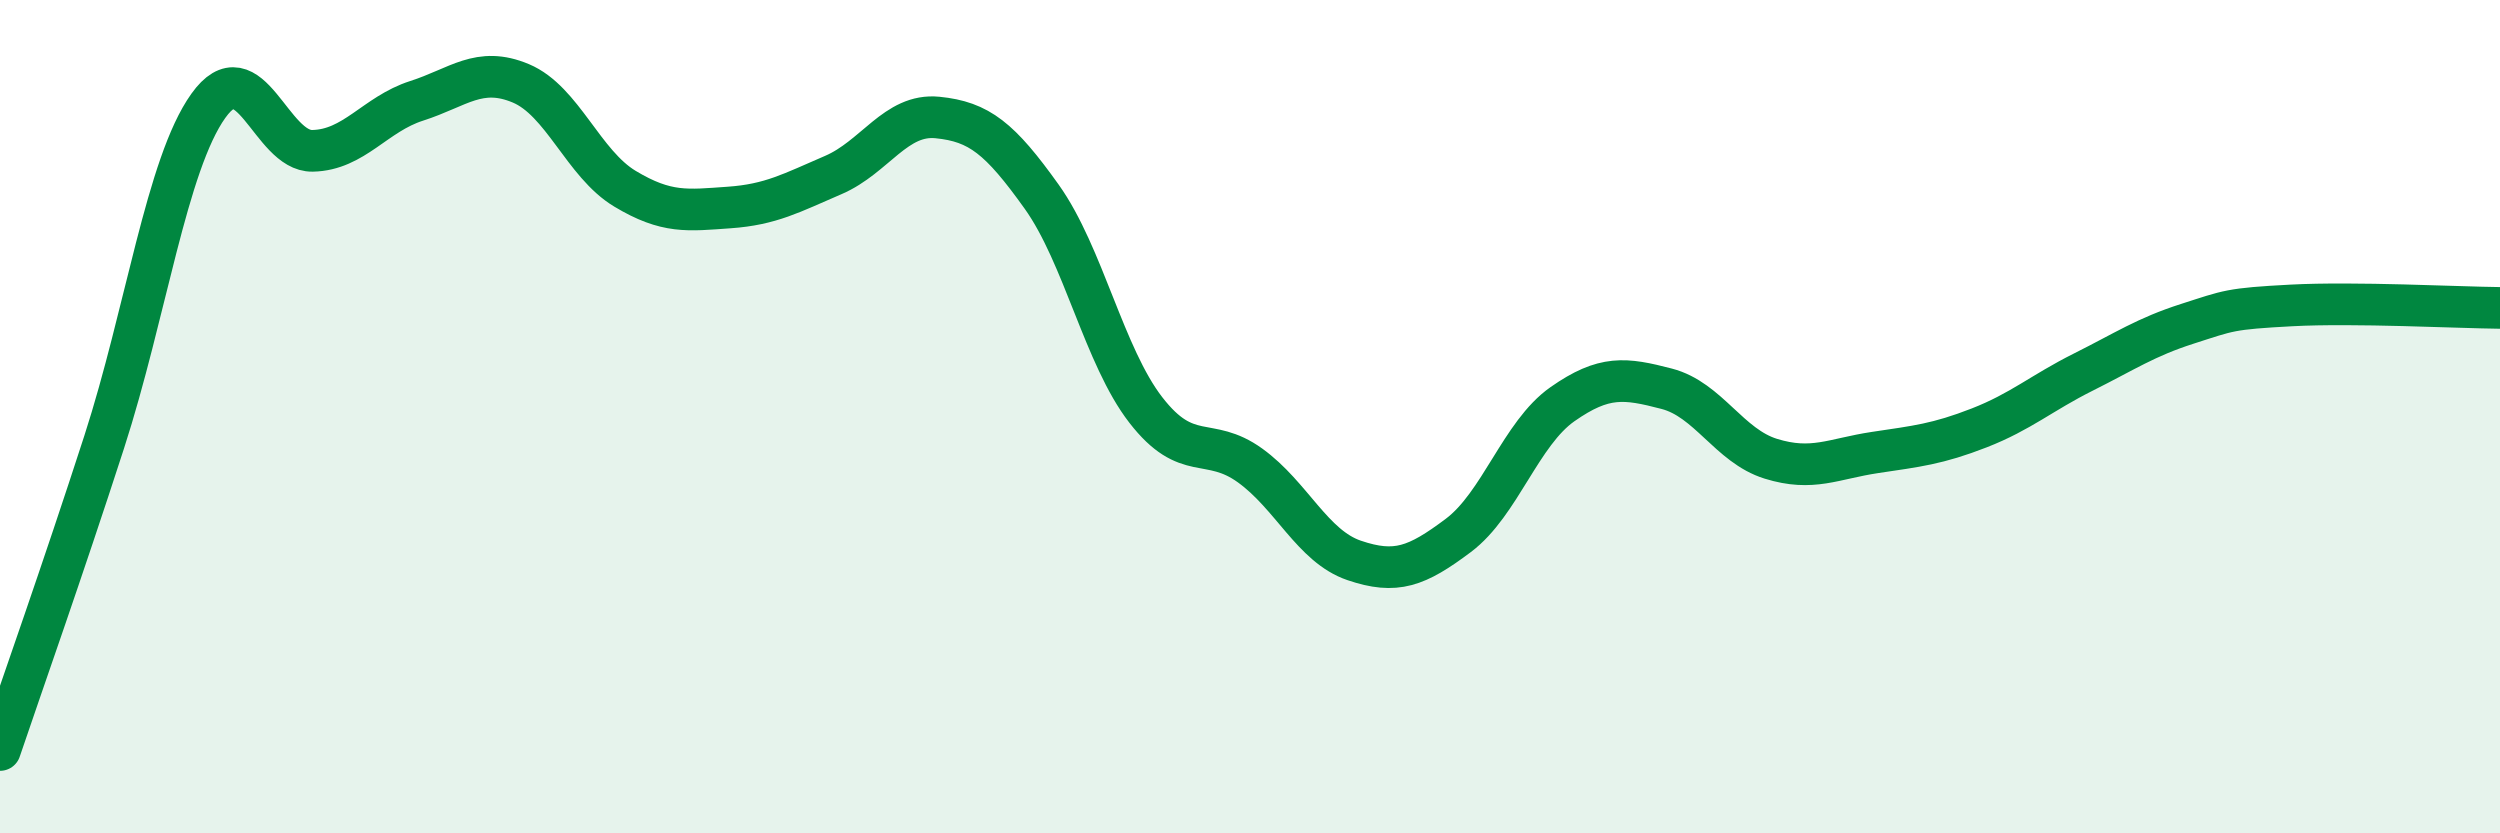 
    <svg width="60" height="20" viewBox="0 0 60 20" xmlns="http://www.w3.org/2000/svg">
      <path
        d="M 0,18 C 0.5,16.52 1.5,13.7 2.5,10.61 C 3.5,7.52 4,3.94 5,2.54 C 6,1.14 6.5,3.64 7.5,3.62 C 8.5,3.6 9,2.74 10,2.42 C 11,2.1 11.5,1.58 12.5,2 C 13.5,2.42 14,3.93 15,4.53 C 16,5.13 16.5,5.05 17.5,4.98 C 18.5,4.91 19,4.63 20,4.2 C 21,3.77 21.5,2.72 22.5,2.82 C 23.5,2.92 24,3.32 25,4.72 C 26,6.12 26.5,8.55 27.5,9.84 C 28.5,11.13 29,10.45 30,11.17 C 31,11.89 31.5,13.11 32.5,13.45 C 33.5,13.79 34,13.6 35,12.85 C 36,12.1 36.5,10.4 37.5,9.7 C 38.5,9 39,9.07 40,9.33 C 41,9.59 41.5,10.7 42.5,11.01 C 43.5,11.32 44,11.01 45,10.86 C 46,10.71 46.5,10.66 47.5,10.27 C 48.5,9.88 49,9.43 50,8.93 C 51,8.43 51.5,8.09 52.5,7.77 C 53.5,7.45 53.5,7.41 55,7.33 C 56.5,7.25 59,7.38 60,7.39L60 20L0 20Z"
        fill="#008740"
        opacity="0.1"
        stroke-linecap="round"
        stroke-linejoin="round"
      />
      <path
        d="M 0,18 C 0.5,16.52 1.5,13.7 2.5,10.61 C 3.5,7.52 4,3.94 5,2.54 C 6,1.14 6.5,3.64 7.5,3.62 C 8.5,3.6 9,2.74 10,2.42 C 11,2.1 11.5,1.58 12.5,2 C 13.5,2.42 14,3.93 15,4.53 C 16,5.13 16.5,5.05 17.5,4.98 C 18.5,4.91 19,4.63 20,4.2 C 21,3.77 21.5,2.72 22.5,2.82 C 23.5,2.92 24,3.32 25,4.72 C 26,6.12 26.5,8.55 27.5,9.84 C 28.5,11.13 29,10.45 30,11.17 C 31,11.89 31.5,13.11 32.5,13.45 C 33.5,13.79 34,13.6 35,12.85 C 36,12.1 36.5,10.4 37.5,9.7 C 38.5,9 39,9.07 40,9.33 C 41,9.59 41.5,10.7 42.5,11.01 C 43.5,11.32 44,11.01 45,10.86 C 46,10.71 46.5,10.66 47.5,10.27 C 48.5,9.88 49,9.43 50,8.93 C 51,8.43 51.5,8.09 52.5,7.77 C 53.5,7.45 53.5,7.41 55,7.33 C 56.5,7.25 59,7.38 60,7.39"
        stroke="#008740"
        stroke-width="1"
        fill="none"
        stroke-linecap="round"
        stroke-linejoin="round"
      />
    </svg>
  
